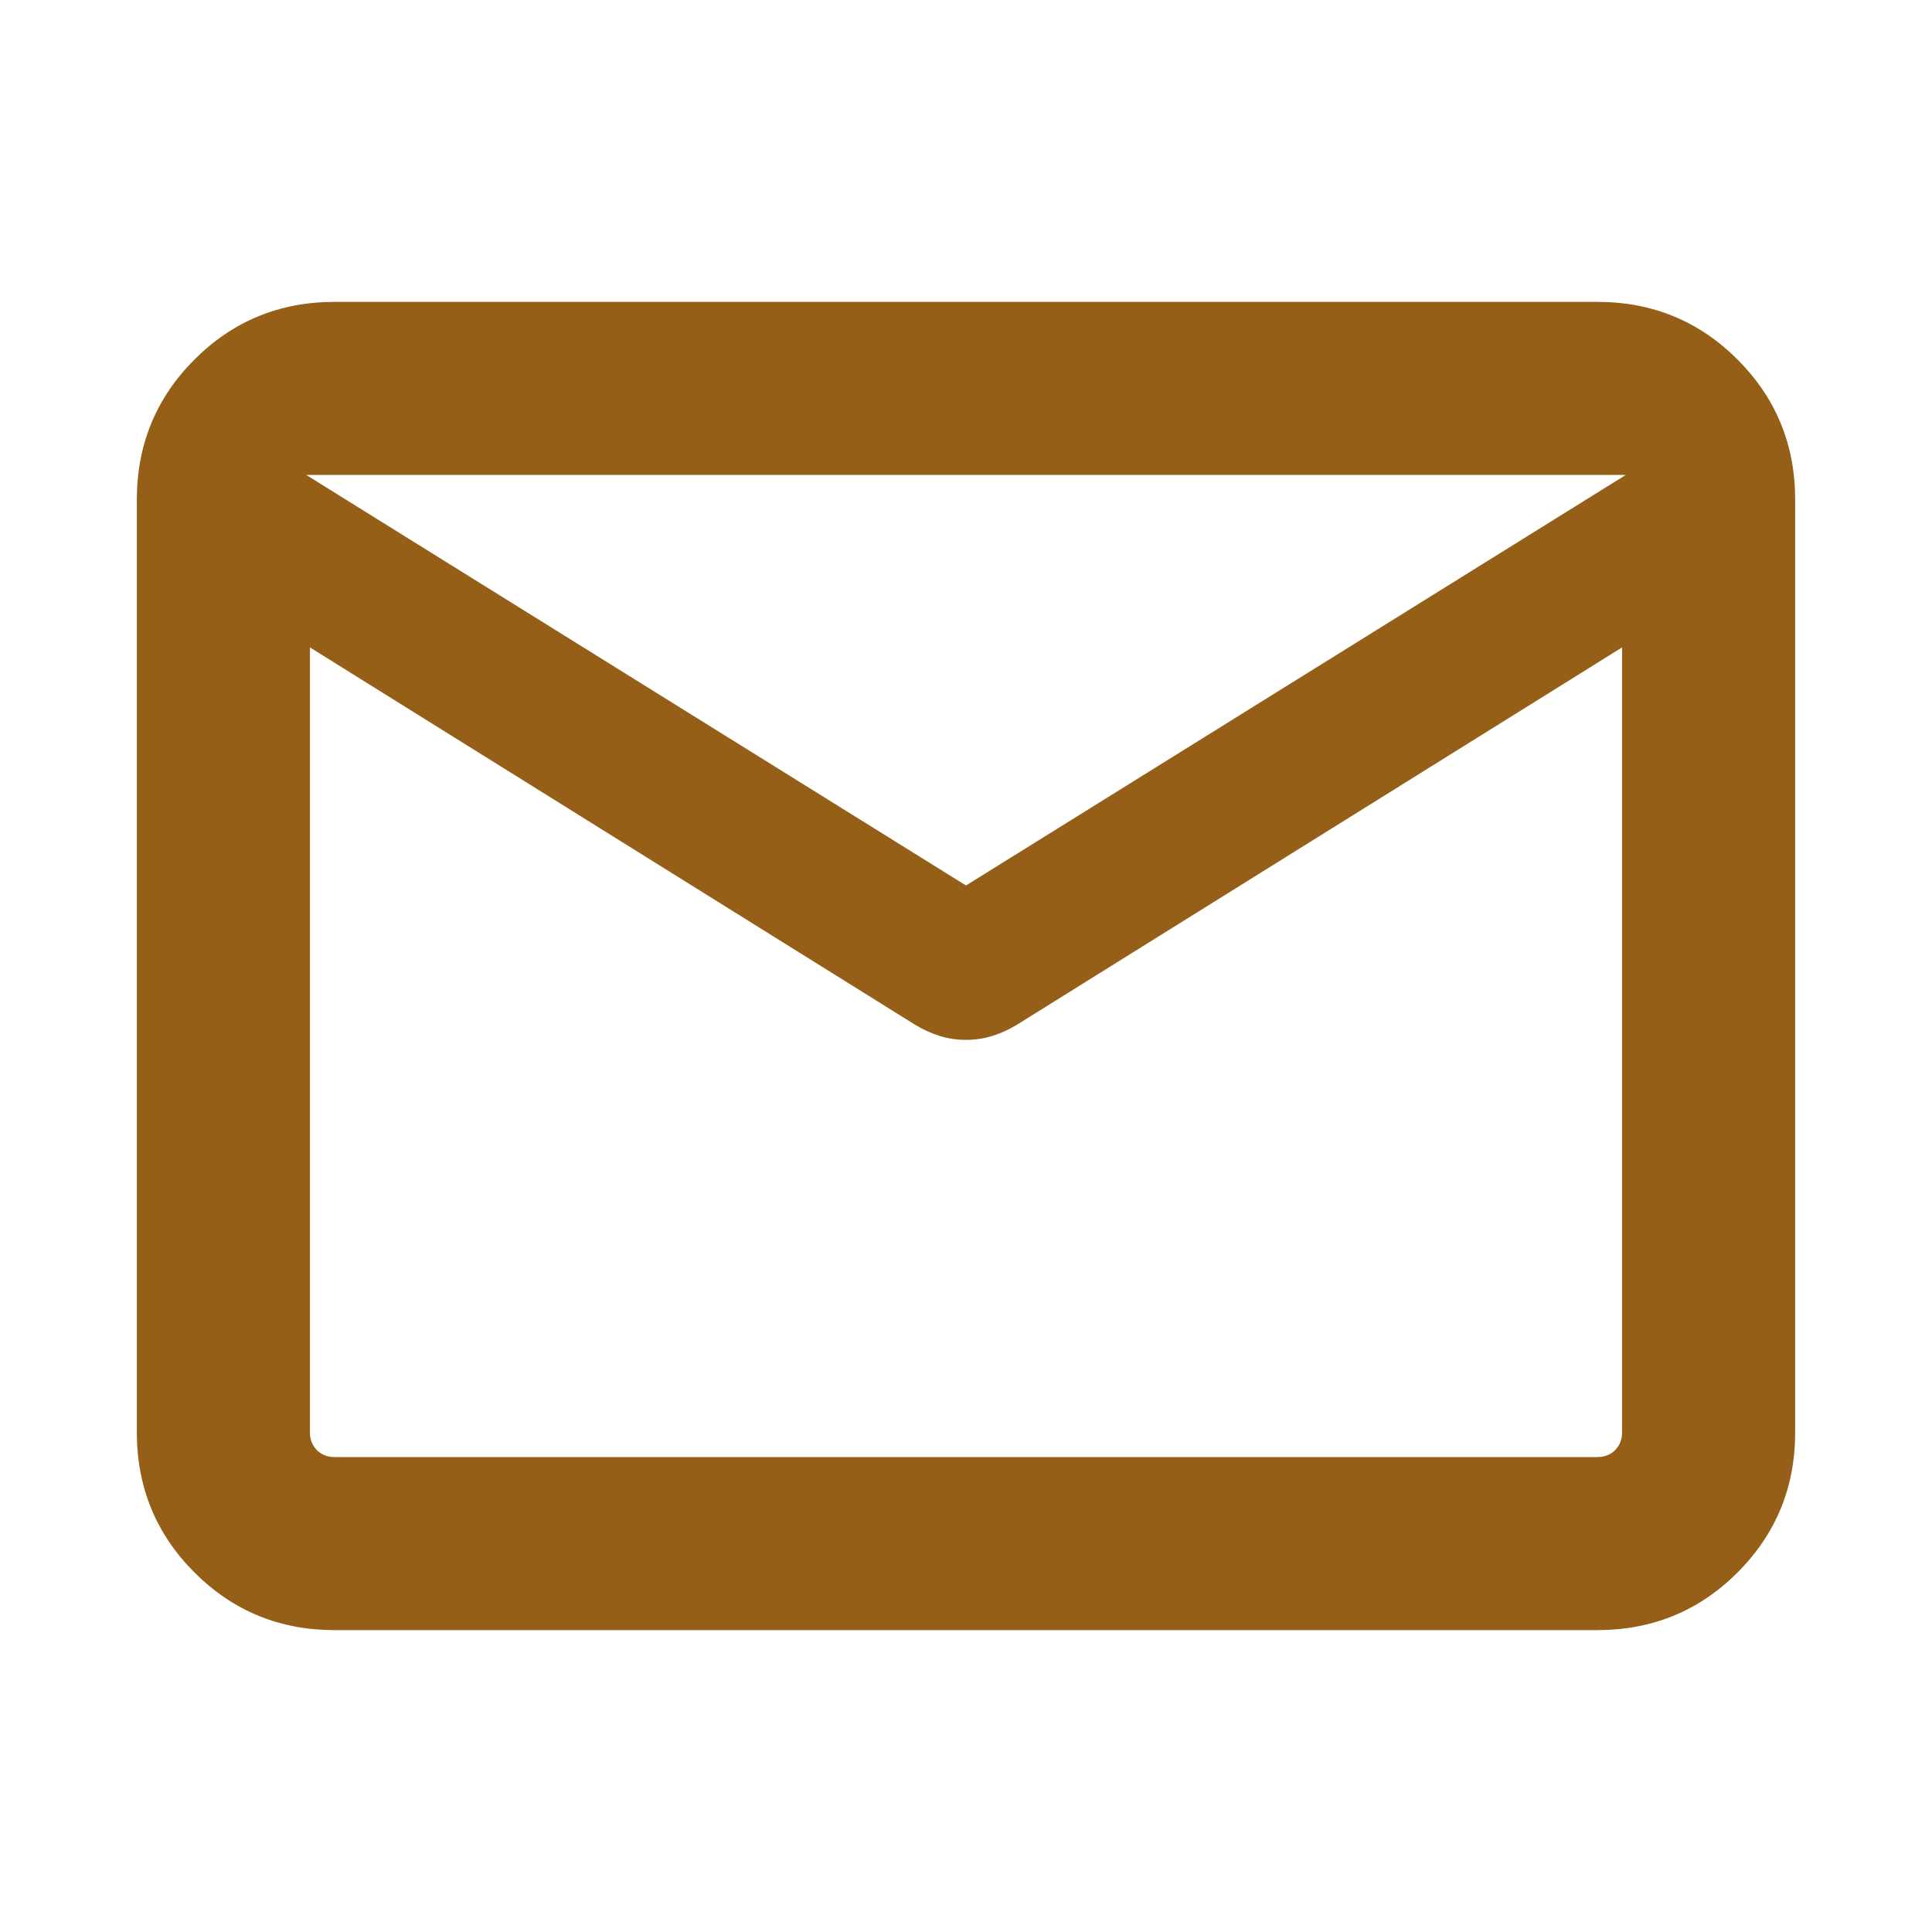 <svg width="40" height="40" viewBox="0 0 40 40" fill="none" xmlns="http://www.w3.org/2000/svg">
<mask id="mask0_23_502" style="mask-type:alpha" maskUnits="userSpaceOnUse" x="0" y="0" width="40" height="40">
<rect width="40" height="40" fill="#D9D9D9"/>
</mask>
<g mask="url(#mask0_23_502)">
<path d="M6.929 33.75C5.79 33.75 4.822 33.352 4.027 32.557C3.231 31.761 2.833 30.794 2.833 29.654V10.346C2.833 9.207 3.231 8.239 4.027 7.443C4.822 6.648 5.79 6.25 6.929 6.25H33.07C34.21 6.25 35.178 6.648 35.973 7.443C36.769 8.239 37.167 9.207 37.167 10.346V29.654C37.167 30.794 36.769 31.761 35.973 32.557C35.178 33.352 34.21 33.75 33.07 33.75H6.929ZM33.583 13.404L21.061 21.212C20.898 21.312 20.729 21.39 20.554 21.445C20.379 21.501 20.194 21.529 20 21.529C19.805 21.529 19.621 21.501 19.446 21.445C19.271 21.39 19.102 21.312 18.939 21.212L6.417 13.404V29.654C6.417 29.803 6.465 29.926 6.561 30.023C6.657 30.119 6.78 30.167 6.929 30.167H33.07C33.22 30.167 33.343 30.119 33.439 30.023C33.535 29.926 33.583 29.803 33.583 29.654V13.404ZM20 18.333L33.66 9.833H6.34L20 18.333ZM6.417 13.705V11.118V11.182V11.088V13.705Z" fill="#955F18"/>
</g>
</svg>
